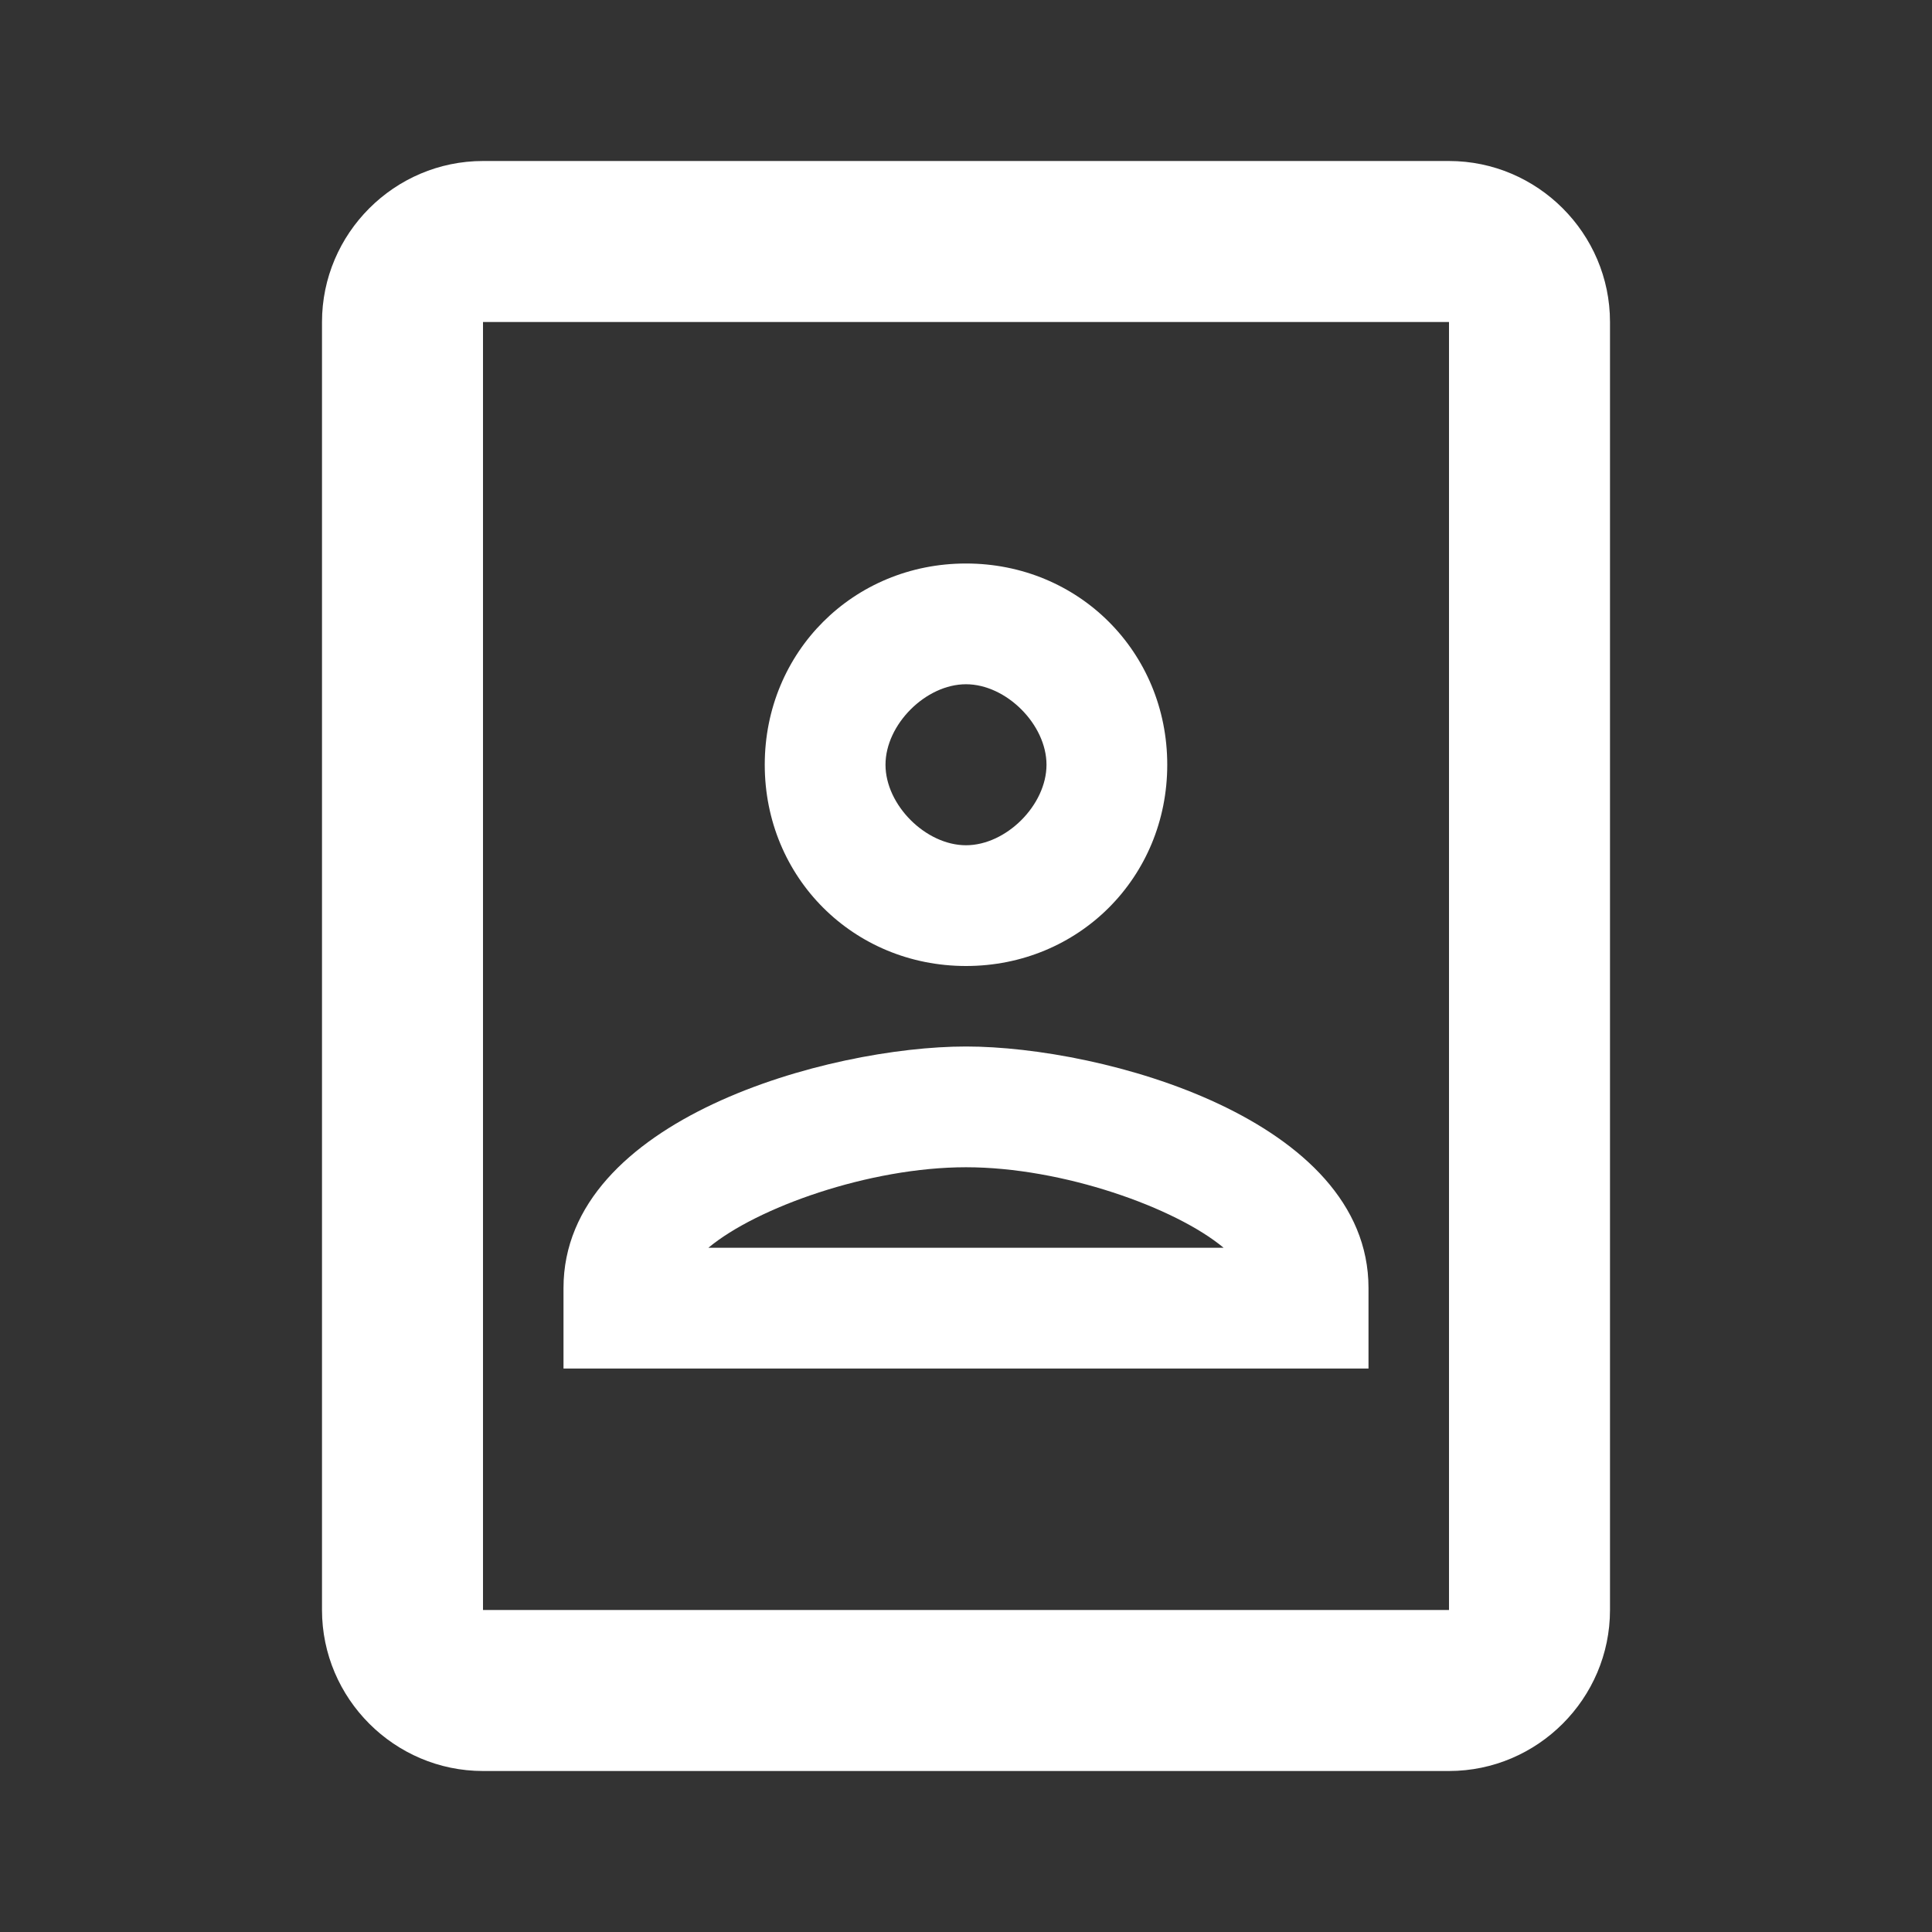 <?xml version="1.0" encoding="utf-8"?>
<!-- Generator: Adobe Illustrator 22.1.0, SVG Export Plug-In . SVG Version: 6.00 Build 0)  -->
<svg version="1.1" id="Ebene_1" xmlns="http://www.w3.org/2000/svg" xmlns:xlink="http://www.w3.org/1999/xlink" x="0px" y="0px"
	 width="24px" height="24px" viewBox="0 0 24 24" enable-background="new 0 0 24 24" xml:space="preserve">
<rect x="0" y="0" width="24" height="24" fill="#333333" stroke="none"/>
<path fill="#FFFFFF" d="M6,4h12v16H6V4 M4,4v16c0,1.1,0.9,2,2,2h12c1.1,0,2-0.9,2-2V4c0-1.1-0.9-2-2-2H6C4.9,2,4,2.9,4,4L4,4z"/>
<path fill="#FFFFFF" d="M9.5,9.5c0,1.4,1.1,2.5,2.5,2.5s2.5-1.1,2.5-2.5S13.4,7,12,7S9.5,8.1,9.5,9.5z M11,9.5c0-0.5,0.5-1,1-1
	s1,0.5,1,1s-0.5,1-1,1S11,10,11,9.5z"/>
<path fill="#FFFFFF" d="M7,16v1h10v-1c0-2.1-3.3-3-5-3S7,13.9,7,16z M8.8,15.5c0.6-0.5,2-1,3.2-1s2.6,0.5,3.2,1H8.8z"/>
</svg>
